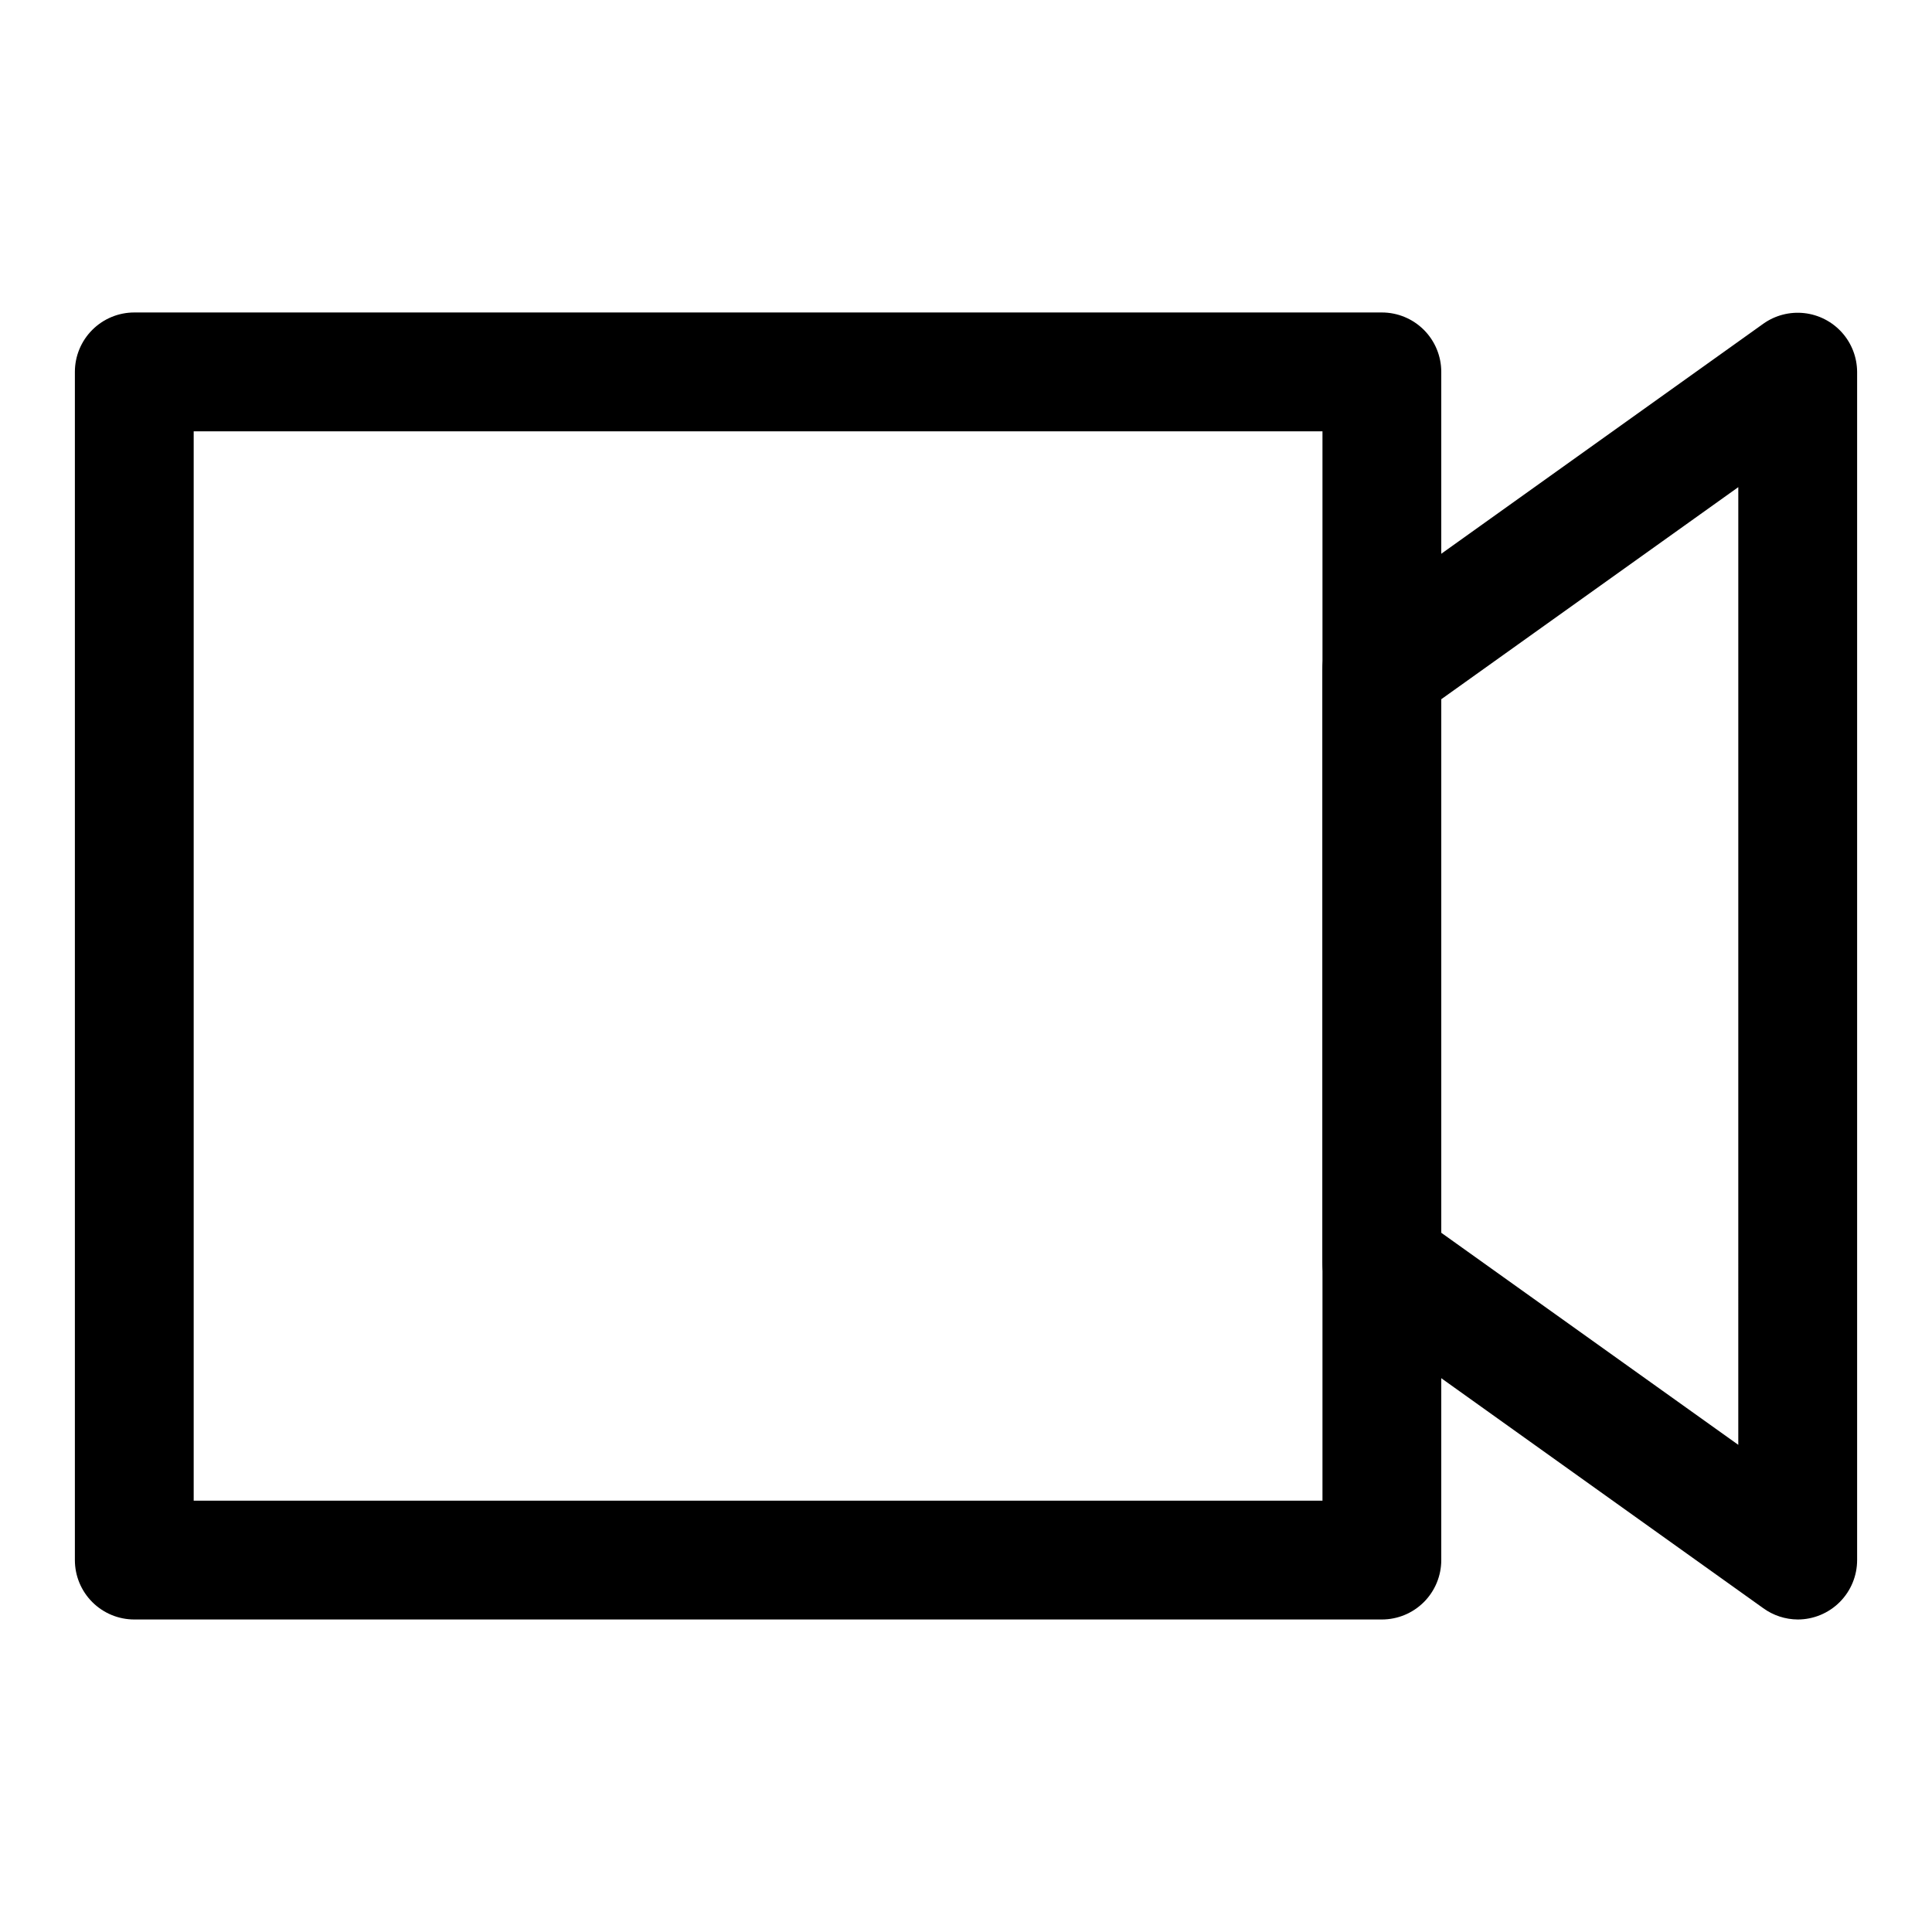 <?xml version="1.0" encoding="UTF-8"?>
<!-- The Best Svg Icon site in the world: iconSvg.co, Visit us! https://iconsvg.co -->
<svg fill="#000000" width="800px" height="800px" version="1.1" viewBox="144 144 512 512" xmlns="http://www.w3.org/2000/svg">
 <g>
  <path d="m510.21 573.18h-330.62c-4.176 0-8.18-1.66-11.133-4.613-2.953-2.953-4.613-6.957-4.613-11.133v-314.88c0-4.176 1.66-8.18 4.613-11.133s6.957-4.613 11.133-4.613h330.62c4.176 0 8.18 1.66 11.133 4.613s4.609 6.957 4.609 11.133v314.88c0 4.176-1.656 8.18-4.609 11.133-2.953 2.953-6.957 4.613-11.133 4.613zm-314.88-31.488h299.14v-283.39h-299.14z"/>
  <path d="m620.41 573.18c-3.281-0.023-6.473-1.066-9.129-2.992l-110.21-78.719h-0.004c-4.125-2.941-6.59-7.688-6.613-12.754v-157.44c0.023-5.066 2.488-9.812 6.613-12.75l110.21-78.719 0.004-0.004c3.148-2.242 7.012-3.246 10.852-2.824 3.844 0.422 7.394 2.246 9.98 5.117 2.586 2.871 4.023 6.594 4.043 10.461v314.88c0 4.176-1.66 8.18-4.613 11.133-2.953 2.953-6.957 4.613-11.133 4.613zm-94.465-102.49 78.719 56.207 0.004-253.8-78.719 56.207z"/>
 </g>
</svg>
